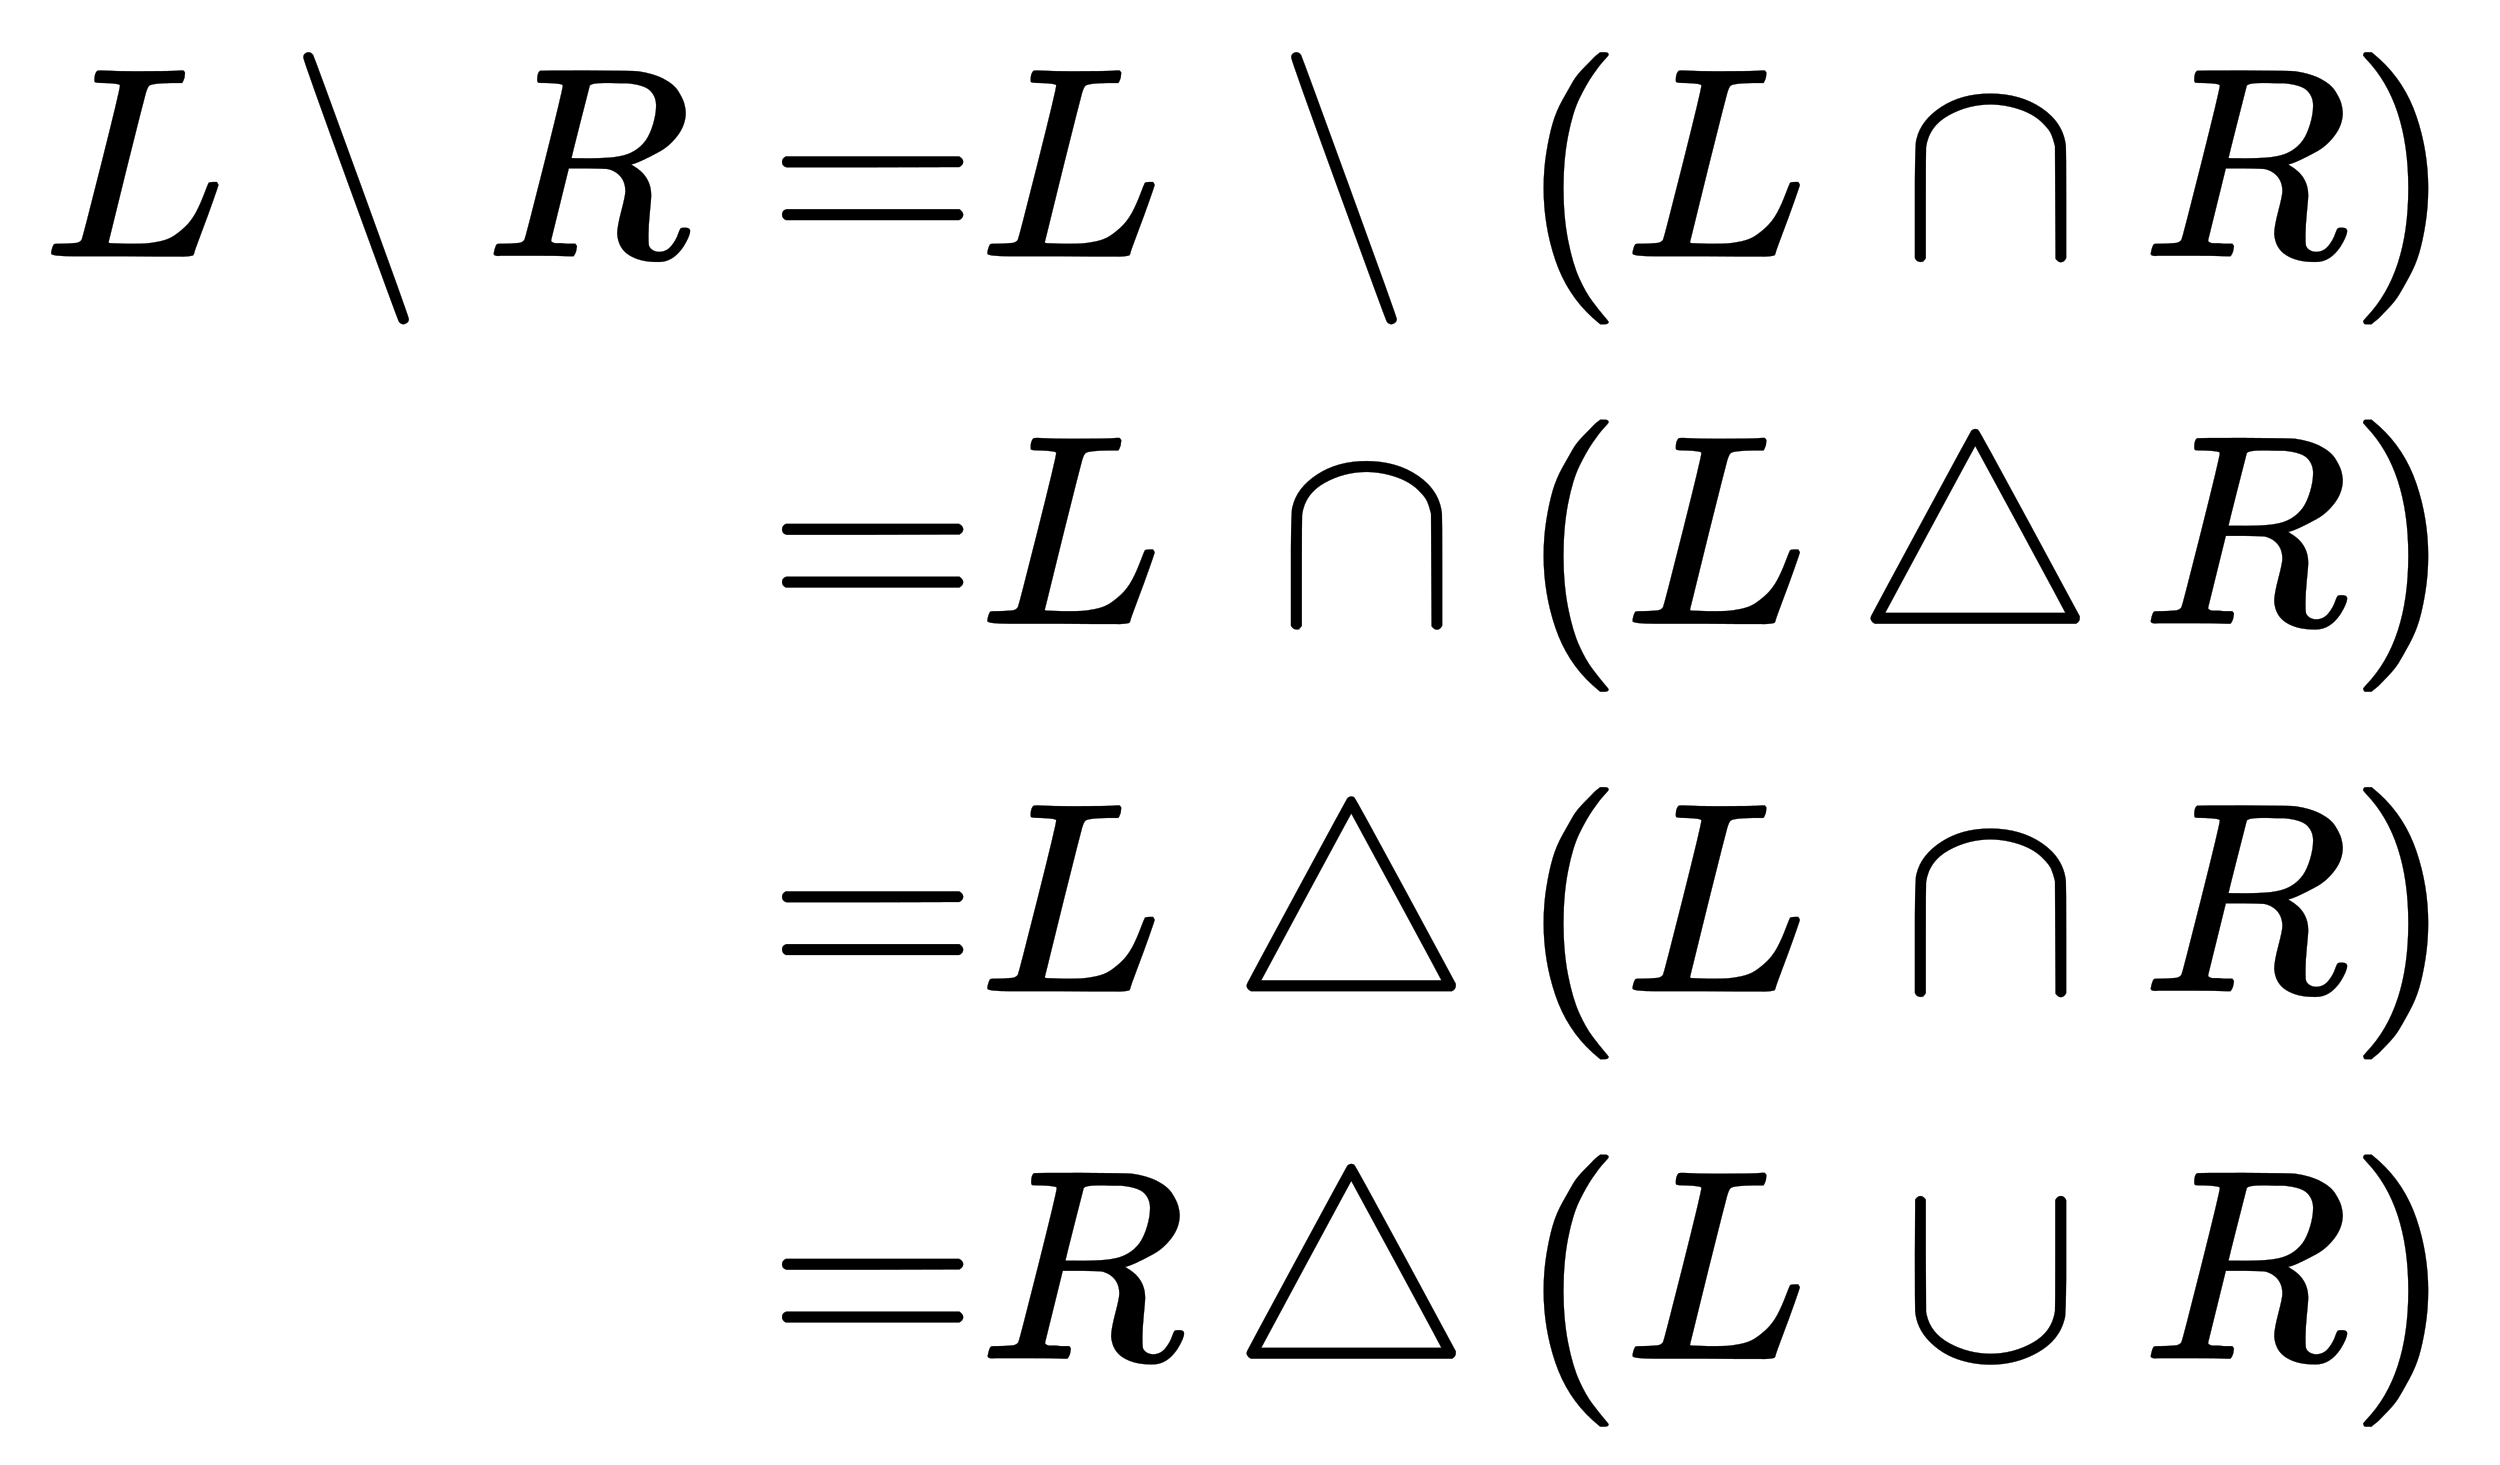 <svg xmlns:xlink="http://www.w3.org/1999/xlink" width="21.347ex" height="12.509ex" style="vertical-align: -5.671ex;" viewBox="0 -2944.1 9190.9 5385.9" role="img" focusable="false" xmlns="http://www.w3.org/2000/svg" aria-labelledby="MathJax-SVG-1-Title">
<title id="MathJax-SVG-1-Title">{\displaystyle {\begin{alignedat}{9}L\setminus R&amp;=&amp;&amp;L&amp;&amp;\,\,\setminus &amp;&amp;(L&amp;&amp;\,\,\cap &amp;&amp;R)\\&amp;=&amp;&amp;L&amp;&amp;\,\,\cap &amp;&amp;(L&amp;&amp;\,\triangle \,&amp;&amp;R)\\&amp;=&amp;&amp;L&amp;&amp;\,\triangle \,&amp;&amp;(L&amp;&amp;\,\,\cap &amp;&amp;R)\\&amp;=&amp;&amp;R&amp;&amp;\,\triangle \,&amp;&amp;(L&amp;&amp;\,\,\cup &amp;&amp;R)\\\end{alignedat}}}</title>
<defs aria-hidden="true">
<path stroke-width="1" id="E1-MJMATHI-4C" d="M228 637Q194 637 192 641Q191 643 191 649Q191 673 202 682Q204 683 217 683Q271 680 344 680Q485 680 506 683H518Q524 677 524 674T522 656Q517 641 513 637H475Q406 636 394 628Q387 624 380 600T313 336Q297 271 279 198T252 88L243 52Q243 48 252 48T311 46H328Q360 46 379 47T428 54T478 72T522 106T564 161Q580 191 594 228T611 270Q616 273 628 273H641Q647 264 647 262T627 203T583 83T557 9Q555 4 553 3T537 0T494 -1Q483 -1 418 -1T294 0H116Q32 0 32 10Q32 17 34 24Q39 43 44 45Q48 46 59 46H65Q92 46 125 49Q139 52 144 61Q147 65 216 339T285 628Q285 635 228 637Z"></path>
<path stroke-width="1" id="E1-MJMAIN-2216" d="M56 731Q56 740 62 745T75 750Q85 750 92 740Q96 733 270 255T444 -231Q444 -239 438 -244T424 -250Q414 -250 407 -240Q404 -236 230 242T56 731Z"></path>
<path stroke-width="1" id="E1-MJMATHI-52" d="M230 637Q203 637 198 638T193 649Q193 676 204 682Q206 683 378 683Q550 682 564 680Q620 672 658 652T712 606T733 563T739 529Q739 484 710 445T643 385T576 351T538 338L545 333Q612 295 612 223Q612 212 607 162T602 80V71Q602 53 603 43T614 25T640 16Q668 16 686 38T712 85Q717 99 720 102T735 105Q755 105 755 93Q755 75 731 36Q693 -21 641 -21H632Q571 -21 531 4T487 82Q487 109 502 166T517 239Q517 290 474 313Q459 320 449 321T378 323H309L277 193Q244 61 244 59Q244 55 245 54T252 50T269 48T302 46H333Q339 38 339 37T336 19Q332 6 326 0H311Q275 2 180 2Q146 2 117 2T71 2T50 1Q33 1 33 10Q33 12 36 24Q41 43 46 45Q50 46 61 46H67Q94 46 127 49Q141 52 146 61Q149 65 218 339T287 628Q287 635 230 637ZM630 554Q630 586 609 608T523 636Q521 636 500 636T462 637H440Q393 637 386 627Q385 624 352 494T319 361Q319 360 388 360Q466 361 492 367Q556 377 592 426Q608 449 619 486T630 554Z"></path>
<path stroke-width="1" id="E1-MJMAIN-3D" d="M56 347Q56 360 70 367H707Q722 359 722 347Q722 336 708 328L390 327H72Q56 332 56 347ZM56 153Q56 168 72 173H708Q722 163 722 153Q722 140 707 133H70Q56 140 56 153Z"></path>
<path stroke-width="1" id="E1-MJMAIN-28" d="M94 250Q94 319 104 381T127 488T164 576T202 643T244 695T277 729T302 750H315H319Q333 750 333 741Q333 738 316 720T275 667T226 581T184 443T167 250T184 58T225 -81T274 -167T316 -220T333 -241Q333 -250 318 -250H315H302L274 -226Q180 -141 137 -14T94 250Z"></path>
<path stroke-width="1" id="E1-MJMAIN-2229" d="M88 -21T75 -21T55 -7V200Q55 231 55 280Q56 414 60 428Q61 430 61 431Q77 500 152 549T332 598Q443 598 522 544T610 405Q611 399 611 194V-7Q604 -22 591 -22Q582 -22 572 -9L570 405Q563 433 556 449T529 485Q498 519 445 538T334 558Q251 558 179 518T96 401Q95 396 95 193V-7Q88 -21 75 -21Z"></path>
<path stroke-width="1" id="E1-MJMAIN-29" d="M60 749L64 750Q69 750 74 750H86L114 726Q208 641 251 514T294 250Q294 182 284 119T261 12T224 -76T186 -143T145 -194T113 -227T90 -246Q87 -249 86 -250H74Q66 -250 63 -250T58 -247T55 -238Q56 -237 66 -225Q221 -64 221 250T66 725Q56 737 55 738Q55 746 60 749Z"></path>
<path stroke-width="1" id="E1-MJMAIN-25B3" d="M75 0L72 2Q69 3 67 5T62 11T59 20Q59 24 62 30Q65 37 245 370T428 707Q428 708 430 710T436 714T444 716Q451 716 455 712Q459 710 644 368L828 27V20Q828 7 814 0H75ZM610 347L444 653Q443 653 278 347T113 40H775Q775 42 610 347Z"></path>
<path stroke-width="1" id="E1-MJMAIN-222A" d="M591 598H592Q604 598 611 583V376Q611 345 611 296Q610 162 606 148Q605 146 605 145Q586 68 507 23T333 -22Q268 -22 209 -1T106 66T56 173Q55 180 55 384L56 585Q66 598 75 598Q85 598 95 585V378L96 172L98 162Q112 95 181 57T332 18Q415 18 487 58T570 175Q571 180 571 383V583Q579 598 591 598Z"></path>
</defs>
<g stroke="currentColor" fill="currentColor" stroke-width="0" transform="matrix(1 0 0 -1 0 0)" aria-hidden="true">
<g transform="translate(167,0)">
<g transform="translate(-11,0)">
<g transform="translate(0,2002)">
 <use xlink:href="#E1-MJMATHI-4C" x="0" y="0"></use>
 <use xlink:href="#E1-MJMAIN-2216" x="903" y="0"></use>
 <use xlink:href="#E1-MJMATHI-52" x="1626" y="0"></use>
</g>
</g>
<g transform="translate(2375,0)">
<g transform="translate(0,2002)">
 <use xlink:href="#E1-MJMAIN-3D" x="277" y="0"></use>
</g>
<g transform="translate(0,651)">
 <use xlink:href="#E1-MJMAIN-3D" x="277" y="0"></use>
</g>
<g transform="translate(0,-700)">
 <use xlink:href="#E1-MJMAIN-3D" x="277" y="0"></use>
</g>
<g transform="translate(0,-2051)">
 <use xlink:href="#E1-MJMAIN-3D" x="277" y="0"></use>
</g>
</g>
<g transform="translate(3431,0)">
 <use xlink:href="#E1-MJMATHI-4C" x="0" y="2002"></use>
 <use xlink:href="#E1-MJMATHI-4C" x="0" y="651"></use>
 <use xlink:href="#E1-MJMATHI-4C" x="0" y="-700"></use>
 <use xlink:href="#E1-MJMATHI-52" x="0" y="-2051"></use>
</g>
<g transform="translate(4191,0)">
<g transform="translate(0,2002)">
 <use xlink:href="#E1-MJMAIN-2216" x="333" y="0"></use>
</g>
<g transform="translate(0,651)">
 <use xlink:href="#E1-MJMAIN-2229" x="333" y="0"></use>
</g>
<g transform="translate(0,-700)">
 <use xlink:href="#E1-MJMAIN-25B3" x="166" y="0"></use>
</g>
<g transform="translate(0,-2051)">
 <use xlink:href="#E1-MJMAIN-25B3" x="166" y="0"></use>
</g>
</g>
<g transform="translate(5414,0)">
<g transform="translate(0,2002)">
 <use xlink:href="#E1-MJMAIN-28" x="0" y="0"></use>
 <use xlink:href="#E1-MJMATHI-4C" x="389" y="0"></use>
</g>
<g transform="translate(0,651)">
 <use xlink:href="#E1-MJMAIN-28" x="0" y="0"></use>
 <use xlink:href="#E1-MJMATHI-4C" x="389" y="0"></use>
</g>
<g transform="translate(0,-700)">
 <use xlink:href="#E1-MJMAIN-28" x="0" y="0"></use>
 <use xlink:href="#E1-MJMATHI-4C" x="389" y="0"></use>
</g>
<g transform="translate(0,-2051)">
 <use xlink:href="#E1-MJMAIN-28" x="0" y="0"></use>
 <use xlink:href="#E1-MJMATHI-4C" x="389" y="0"></use>
</g>
</g>
<g transform="translate(6485,0)">
<g transform="translate(0,2002)">
 <use xlink:href="#E1-MJMAIN-2229" x="333" y="0"></use>
</g>
<g transform="translate(0,651)">
 <use xlink:href="#E1-MJMAIN-25B3" x="166" y="0"></use>
</g>
<g transform="translate(0,-700)">
 <use xlink:href="#E1-MJMAIN-2229" x="333" y="0"></use>
</g>
<g transform="translate(0,-2051)">
 <use xlink:href="#E1-MJMAIN-222A" x="333" y="0"></use>
</g>
</g>
<g transform="translate(7707,0)">
<g transform="translate(0,2002)">
 <use xlink:href="#E1-MJMATHI-52" x="0" y="0"></use>
 <use xlink:href="#E1-MJMAIN-29" x="759" y="0"></use>
</g>
<g transform="translate(0,651)">
 <use xlink:href="#E1-MJMATHI-52" x="0" y="0"></use>
 <use xlink:href="#E1-MJMAIN-29" x="759" y="0"></use>
</g>
<g transform="translate(0,-700)">
 <use xlink:href="#E1-MJMATHI-52" x="0" y="0"></use>
 <use xlink:href="#E1-MJMAIN-29" x="759" y="0"></use>
</g>
<g transform="translate(0,-2051)">
 <use xlink:href="#E1-MJMATHI-52" x="0" y="0"></use>
 <use xlink:href="#E1-MJMAIN-29" x="759" y="0"></use>
</g>
</g>
</g>
</g>
</svg>